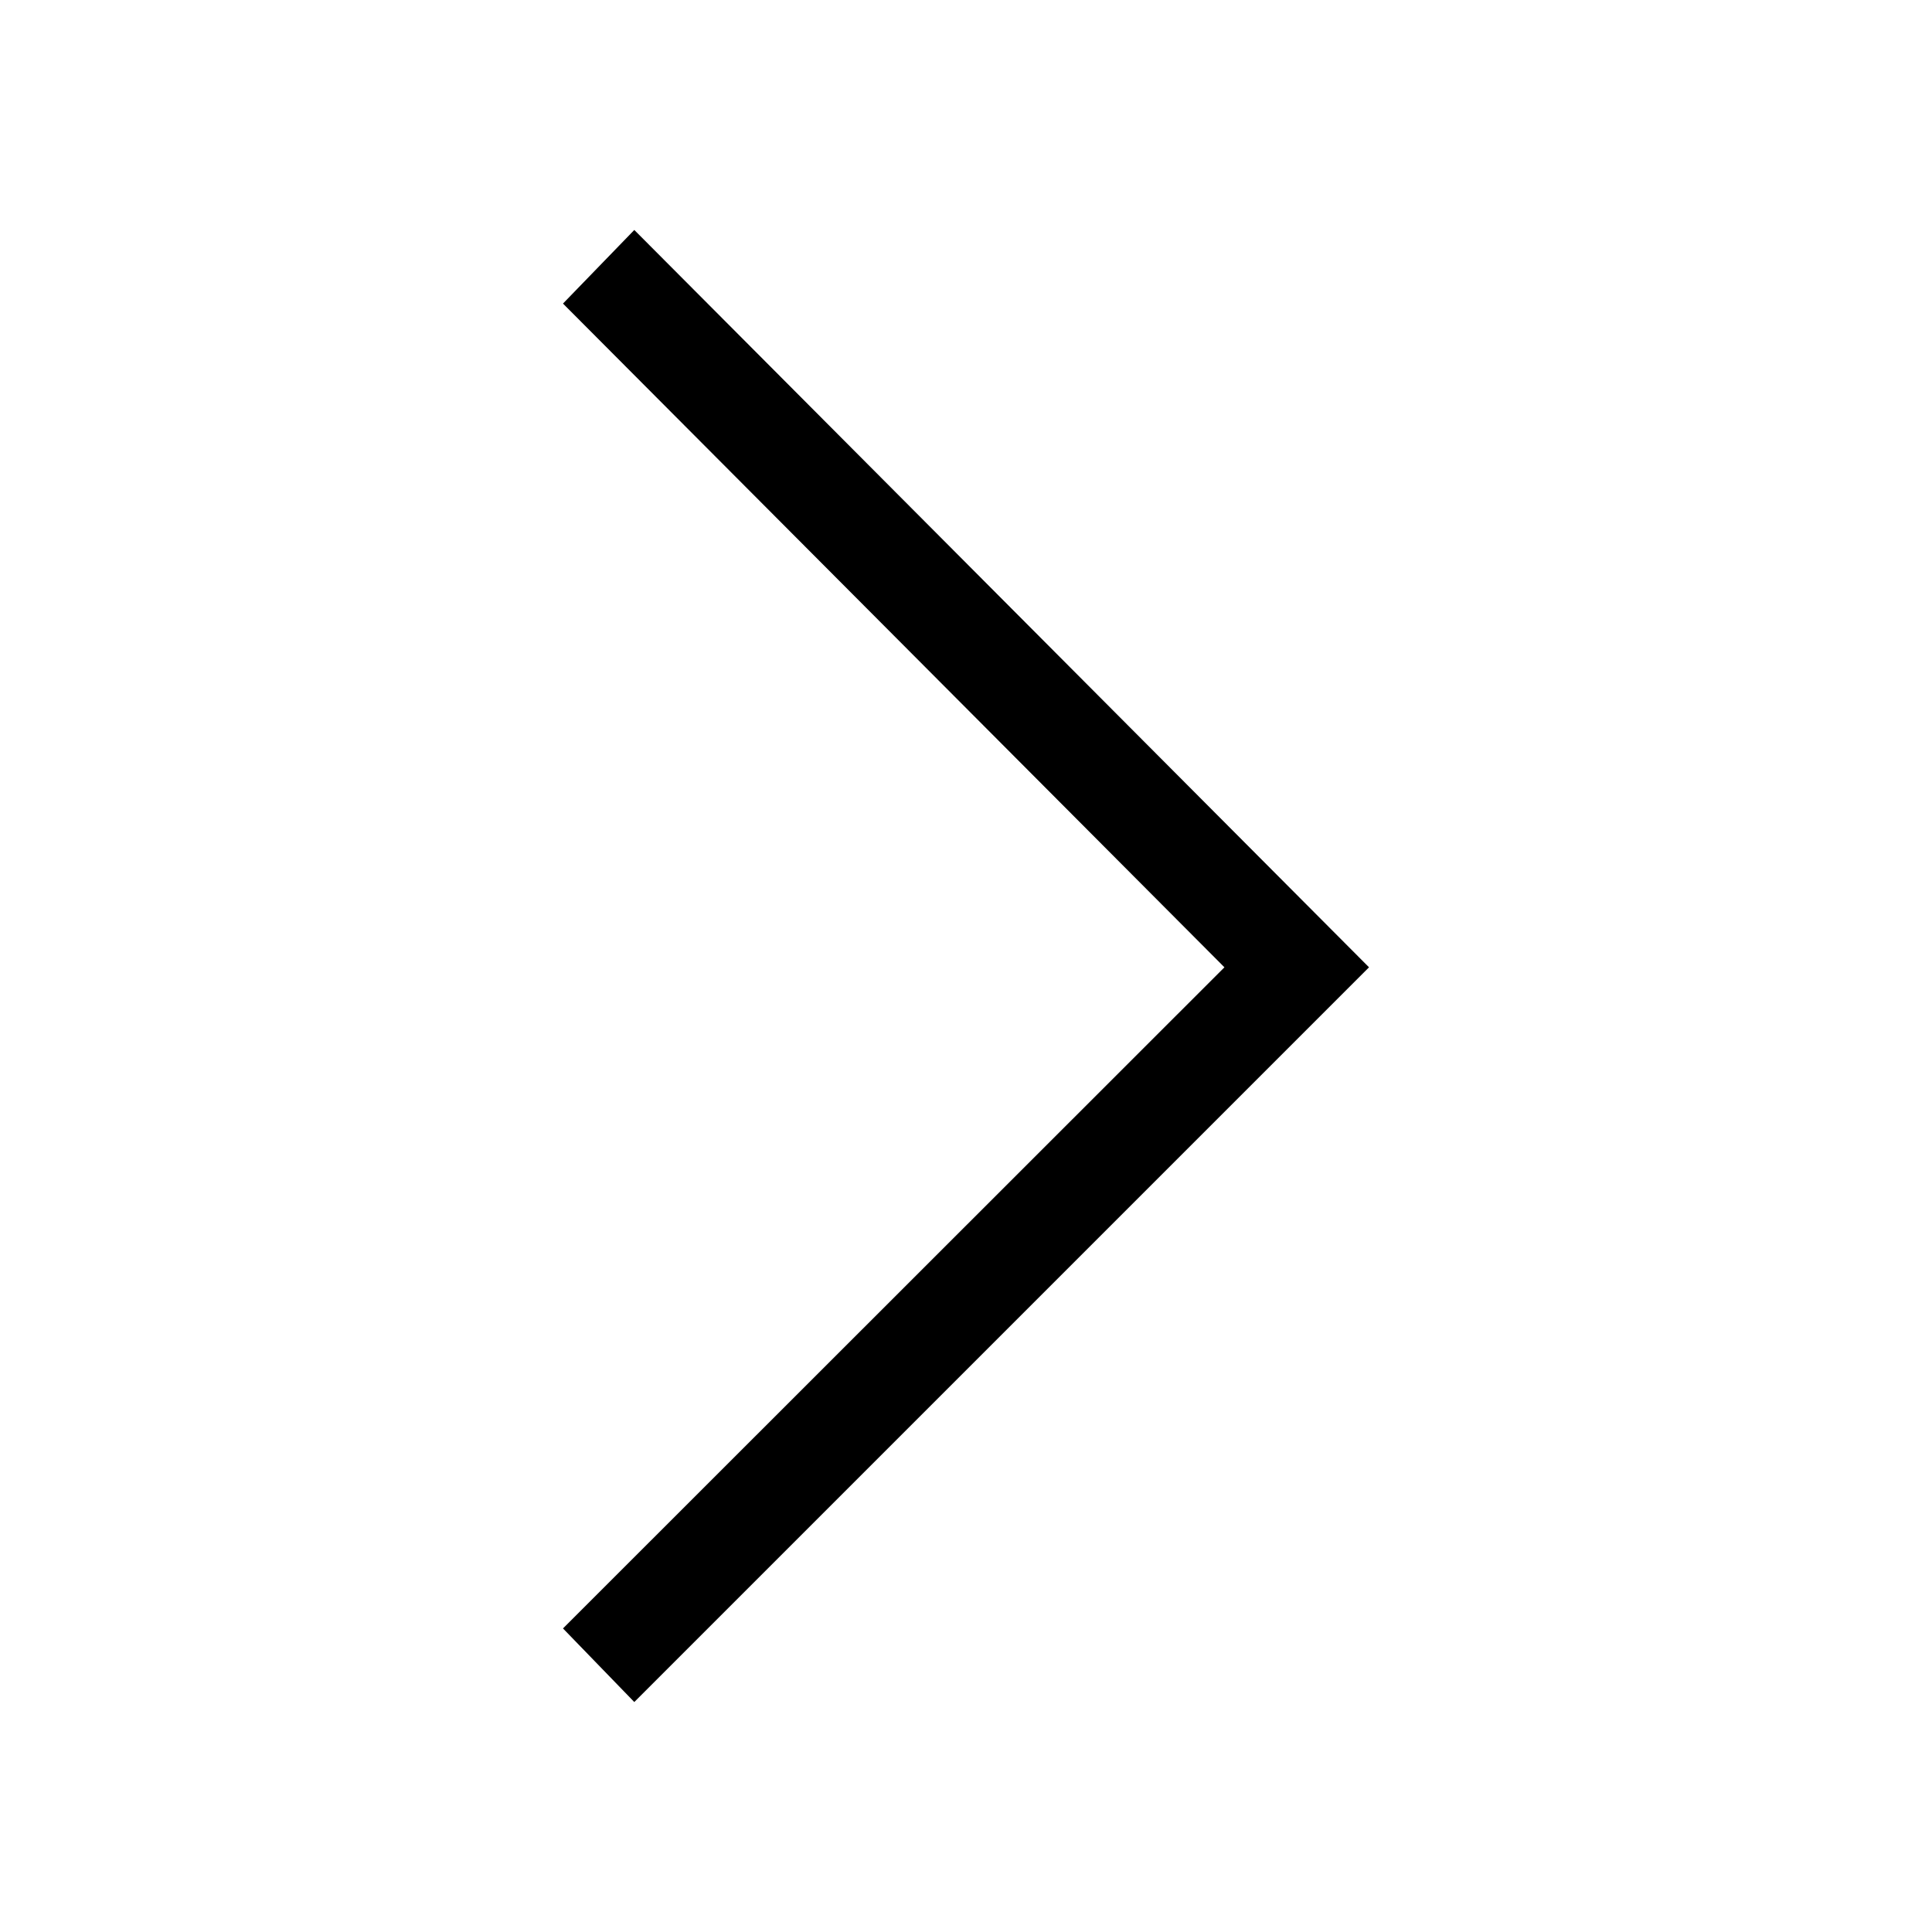 <?xml version="1.0" encoding="utf-8"?><svg data-name="Layer 1" xmlns="http://www.w3.org/2000/svg" viewBox="-7.03 -7.03 59.06 59.06" width="42" height="42"><path d="M12.36 45l-2.18-2.25L30.4 22.54 10.18 2.25 12.36 0l22.46 22.54L12.36 45z"/></svg>